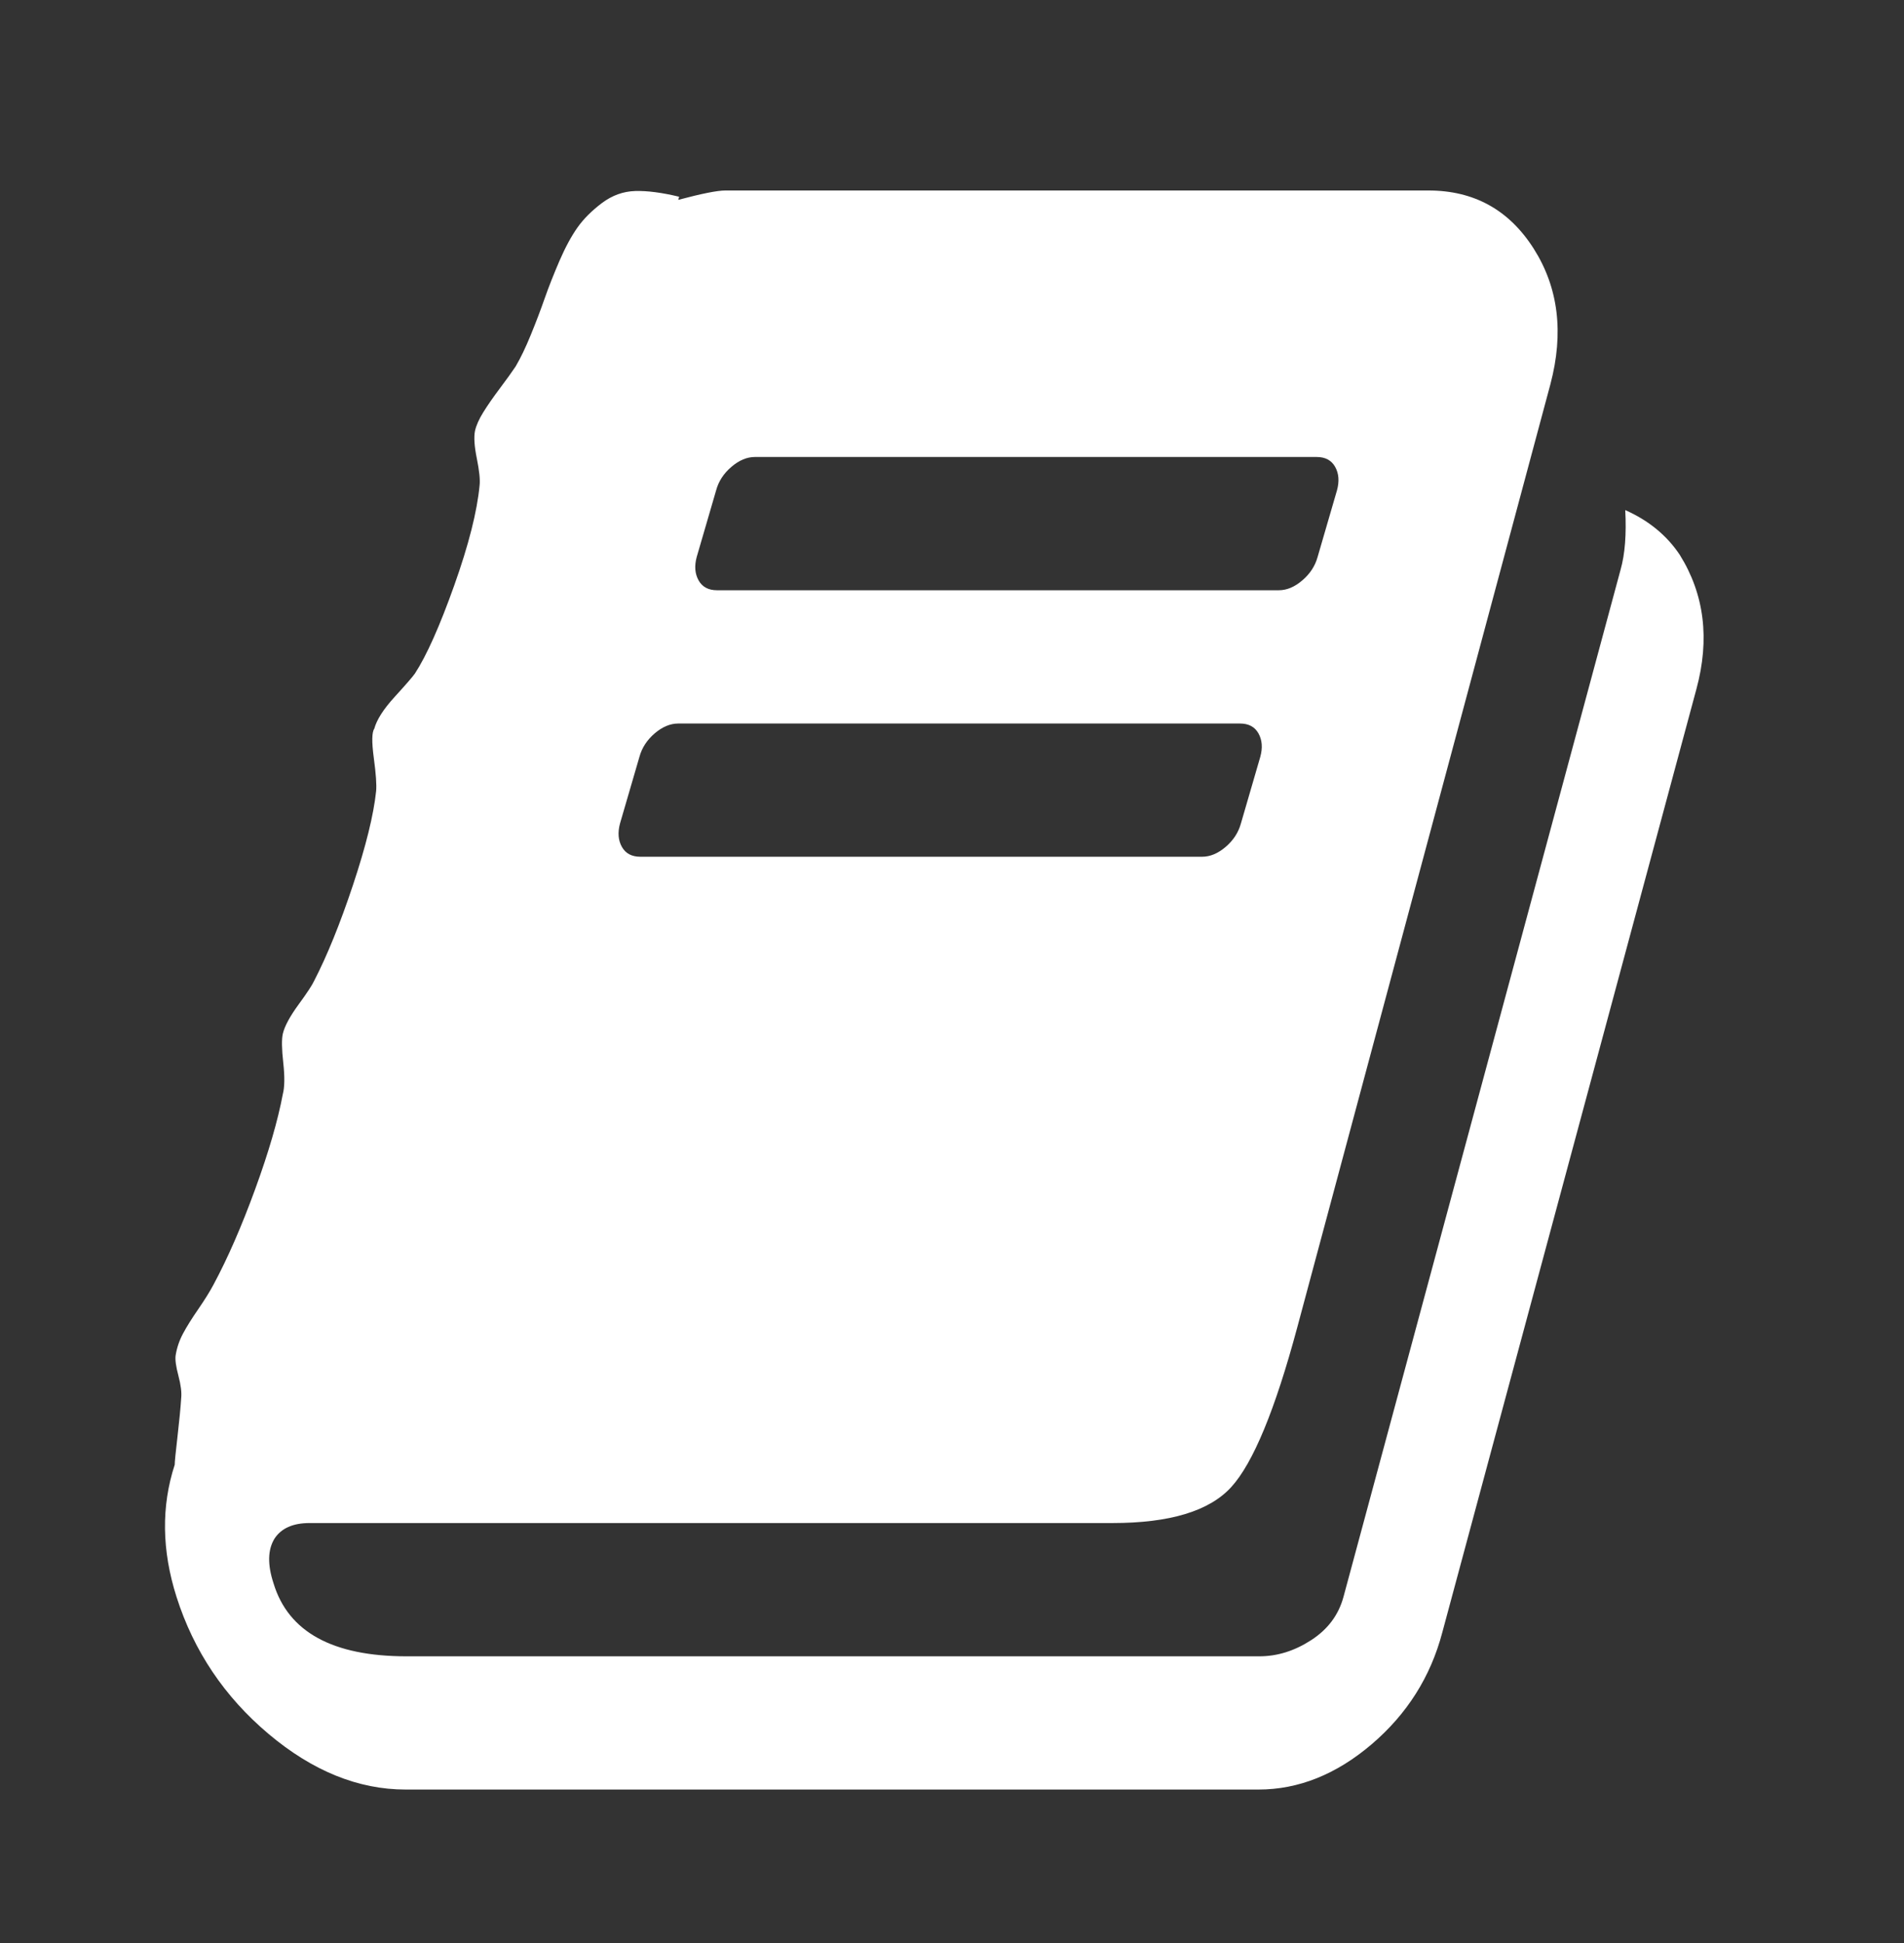 <svg width="50" height="51" viewBox="0 0 50 51" fill="none" xmlns="http://www.w3.org/2000/svg">
<rect x="0" y="0" width="50" height="51" fill="#333333" stroke="none"/>
<path d="M44.112 14.564C44.759 15.602 44.904 16.777 44.548 18.089L37.876 42.846C37.569 44.012 36.95 44.991 36.02 45.784C35.09 46.576 34.099 46.972 33.048 46.972H10.653C9.408 46.972 8.207 46.485 7.051 45.511C5.894 44.536 5.089 43.338 4.636 41.917C4.248 40.697 4.232 39.54 4.588 38.447C4.588 38.374 4.612 38.128 4.661 37.709C4.709 37.29 4.742 36.953 4.758 36.698C4.774 36.552 4.75 36.356 4.685 36.11C4.62 35.864 4.596 35.687 4.612 35.578C4.644 35.377 4.709 35.186 4.806 35.004C4.903 34.822 5.037 34.608 5.207 34.362C5.376 34.116 5.51 33.902 5.607 33.719C5.979 33.027 6.343 32.194 6.699 31.219C7.055 30.244 7.297 29.411 7.427 28.719C7.475 28.537 7.479 28.263 7.439 27.899C7.398 27.535 7.394 27.28 7.427 27.134C7.475 26.933 7.613 26.678 7.839 26.369C8.066 26.059 8.203 25.85 8.252 25.74C8.591 25.084 8.931 24.247 9.271 23.226C9.61 22.206 9.812 21.386 9.877 20.767C9.893 20.603 9.873 20.312 9.816 19.893C9.76 19.474 9.764 19.218 9.829 19.127C9.893 18.891 10.071 18.613 10.362 18.294C10.653 17.975 10.832 17.77 10.896 17.679C11.204 17.206 11.547 16.436 11.927 15.37C12.307 14.304 12.53 13.425 12.595 12.733C12.611 12.588 12.586 12.355 12.522 12.036C12.457 11.718 12.441 11.476 12.473 11.312C12.506 11.166 12.578 11.003 12.692 10.82C12.805 10.638 12.95 10.429 13.128 10.192C13.306 9.955 13.444 9.764 13.541 9.618C13.67 9.399 13.804 9.122 13.941 8.785C14.079 8.448 14.2 8.129 14.305 7.828C14.41 7.528 14.54 7.2 14.693 6.844C14.847 6.489 15.005 6.198 15.166 5.97C15.328 5.742 15.543 5.528 15.809 5.328C16.076 5.128 16.367 5.023 16.683 5.014C16.998 5.005 17.382 5.055 17.835 5.164L17.811 5.246C18.426 5.082 18.838 5 19.048 5H37.512C38.709 5 39.631 5.51 40.278 6.53C40.925 7.55 41.071 8.735 40.715 10.083L34.067 34.84C33.485 37.008 32.906 38.406 32.332 39.034C31.758 39.663 30.719 39.977 29.215 39.977H8.13C7.693 39.977 7.386 40.114 7.208 40.387C7.03 40.678 7.022 41.07 7.184 41.562C7.572 42.837 8.737 43.475 10.678 43.475H33.072C33.541 43.475 33.994 43.334 34.431 43.051C34.868 42.769 35.151 42.391 35.28 41.917L42.559 14.947C42.672 14.546 42.713 14.027 42.68 13.389C43.295 13.662 43.772 14.054 44.112 14.564ZM18.296 14.619C18.232 14.855 18.248 15.06 18.345 15.233C18.442 15.407 18.604 15.493 18.83 15.493H33.582C33.792 15.493 33.998 15.407 34.2 15.233C34.403 15.06 34.536 14.855 34.601 14.619L35.11 12.87C35.175 12.633 35.159 12.428 35.062 12.255C34.965 12.082 34.803 11.995 34.577 11.995H19.825C19.614 11.995 19.408 12.082 19.206 12.255C19.004 12.428 18.87 12.633 18.806 12.87L18.296 14.619ZM16.282 21.614C16.218 21.851 16.234 22.056 16.331 22.229C16.428 22.402 16.59 22.488 16.816 22.488H31.568C31.778 22.488 31.984 22.402 32.187 22.229C32.389 22.056 32.522 21.851 32.587 21.614L33.096 19.865C33.161 19.628 33.145 19.424 33.048 19.25C32.951 19.077 32.789 18.991 32.563 18.991H17.811C17.601 18.991 17.395 19.077 17.192 19.25C16.99 19.424 16.857 19.628 16.792 19.865L16.282 21.614Z" fill="white"/>
</svg>
